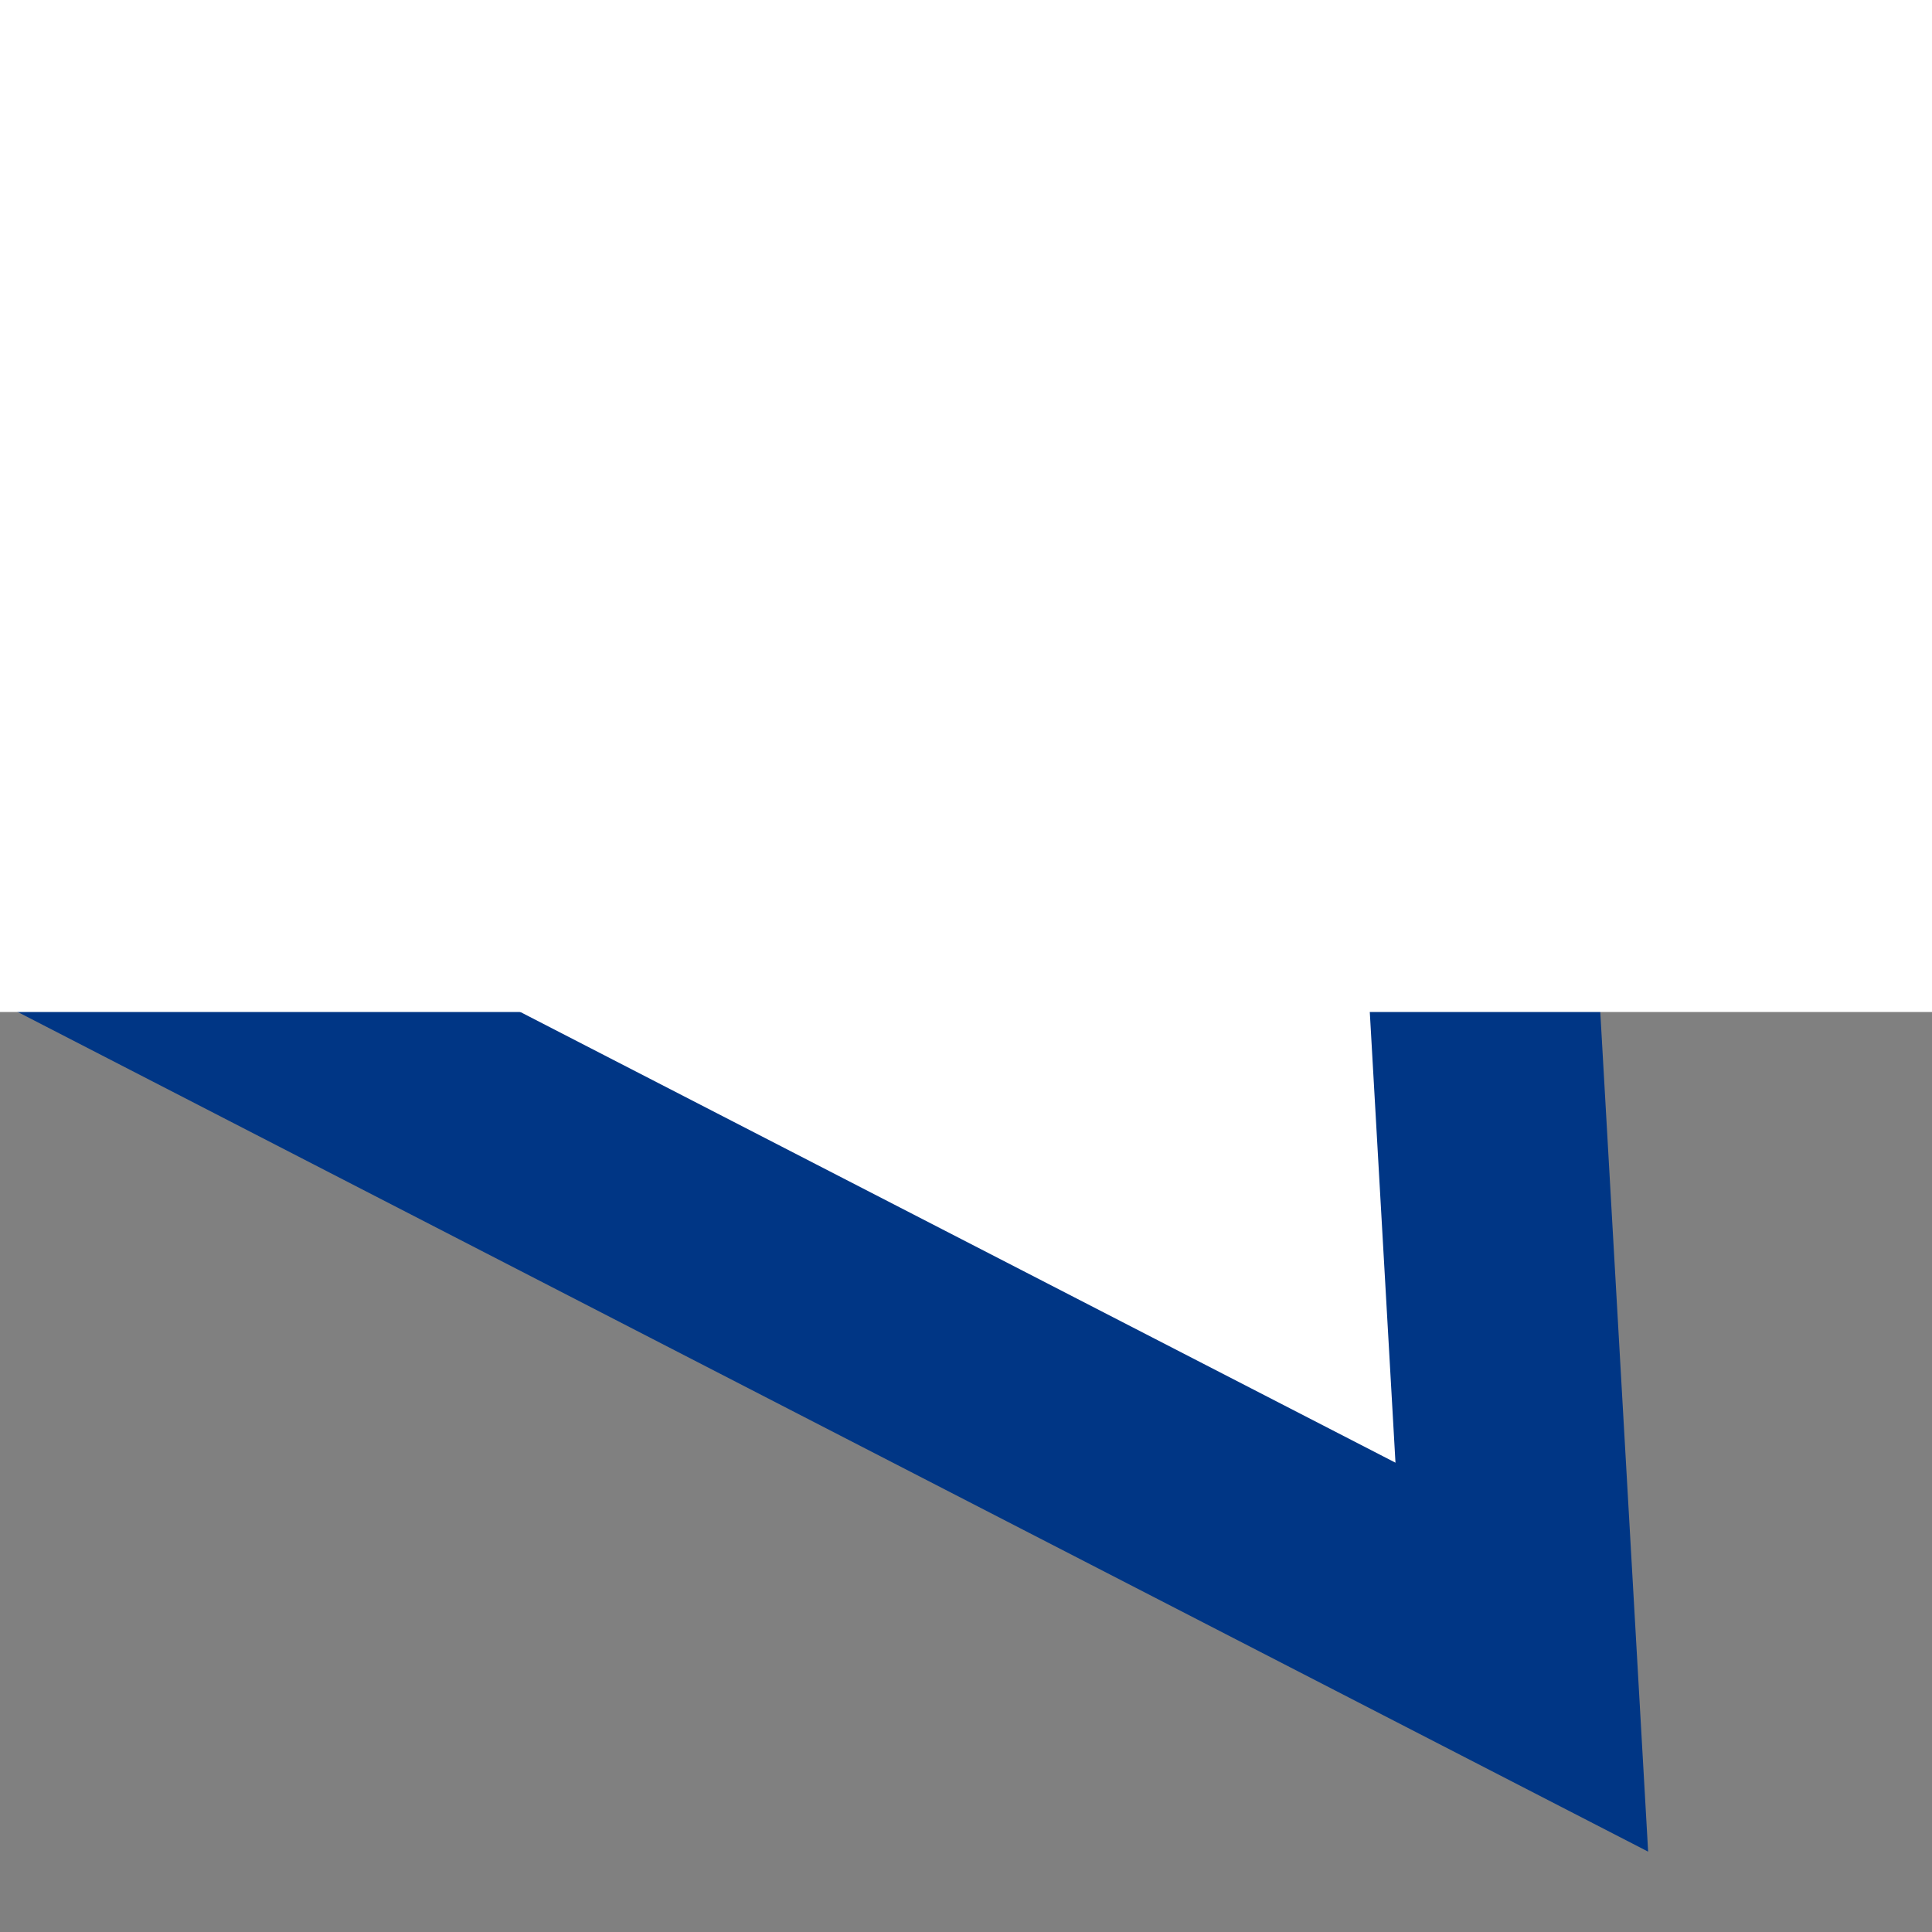 <svg xmlns="http://www.w3.org/2000/svg" xmlns:xlink="http://www.w3.org/1999/xlink" width="42" height="42" viewBox="0 0 42 42">
  <rect x="0" y="0" width="42" height="42" fill="#808080" stroke="none"/>
  <defs>
    <clipPath id="clip-path">
      <rect id="Rectangle_2" data-name="Rectangle 2" width="42" height="42" fill="#fff"/>
    </clipPath>
  </defs>
  <g id="Mask_Group_1" data-name="Mask Group 1" clip-path="url(#clip-path)">
    <g id="Group_1" data-name="Group 1">
      <g id="Polygon_2" data-name="Polygon 2" transform="matrix(-0.839, 0.545, -0.545, -0.839, 52.609, 29.353)" fill="#fff">
        <path d="M 35.692 32.5 L 4.308 32.5 L 20 5.039 L 35.692 32.5 Z" stroke="none"/>
        <path d="M 20 10.078 L 8.616 30 L 31.384 30 L 20 10.078 M 20 0 L 40 35 L 0 35 L 20 0 Z" stroke="none" fill="#003685"/>
      </g>
      <rect id="Rectangle_1" data-name="Rectangle 1" width="44" height="22" fill="#fff"/>
    </g>
  </g>
</svg>
